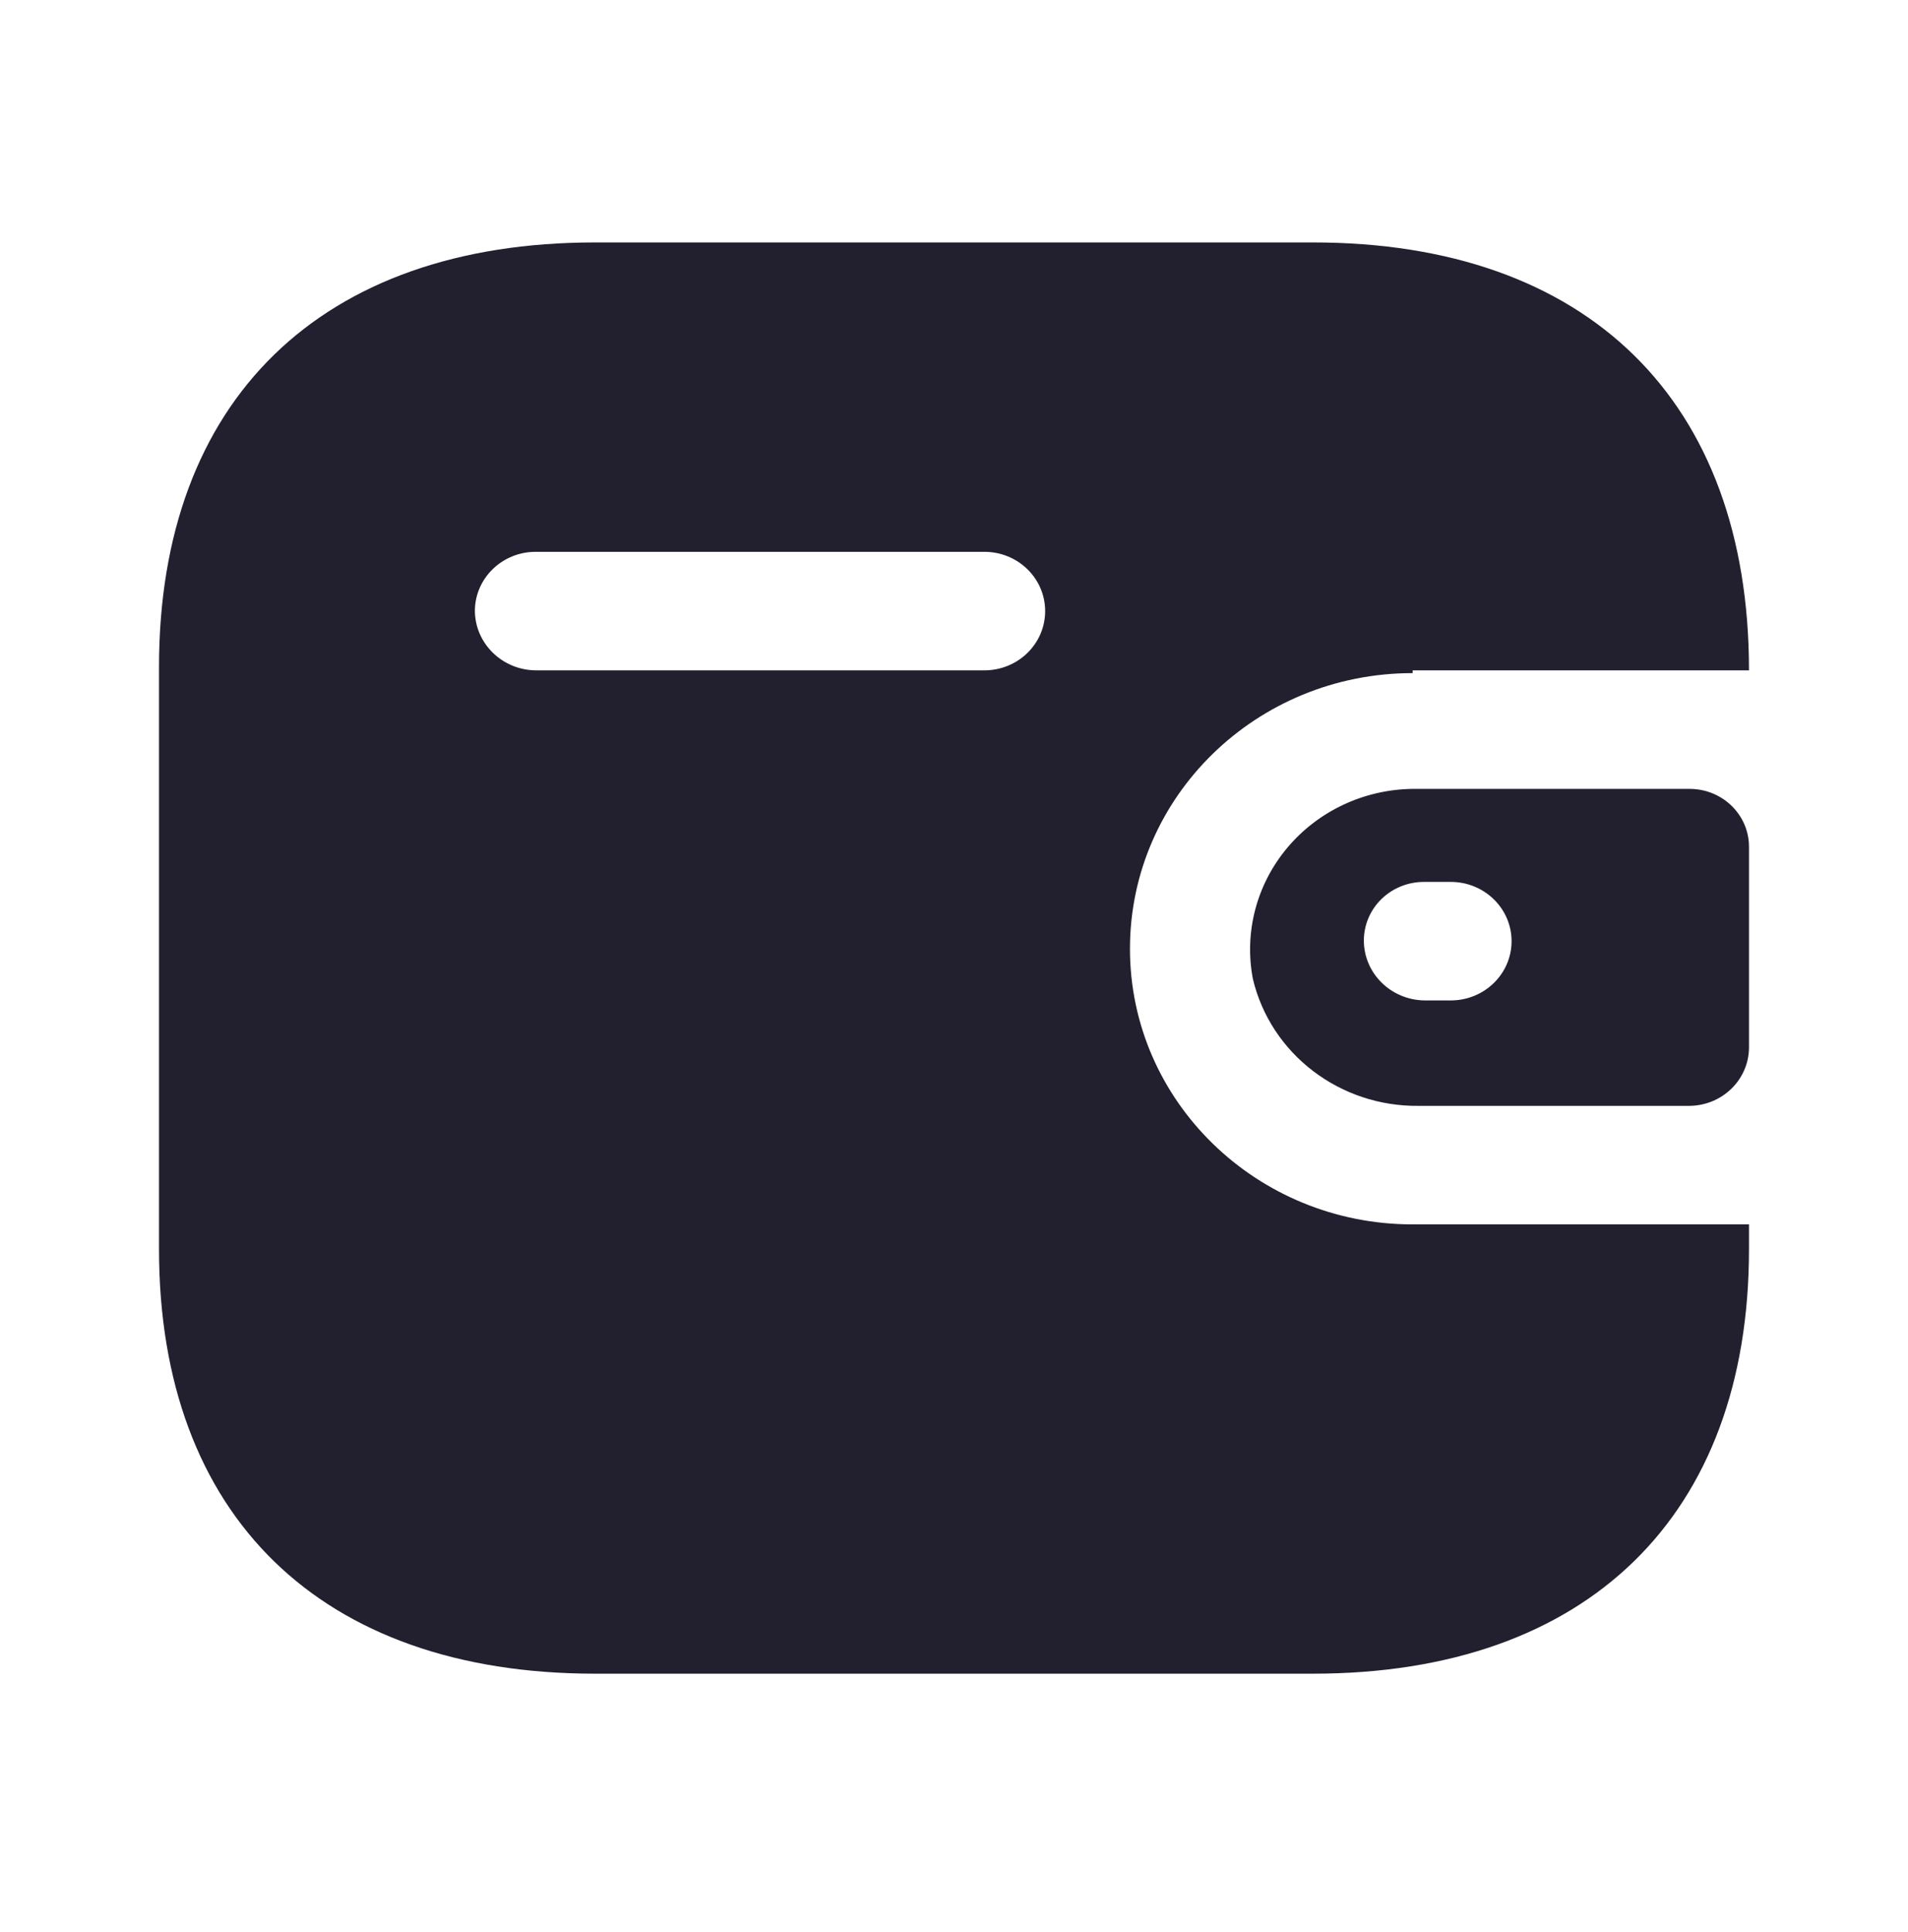 <svg width="80" height="81" viewBox="0 0 80 81" fill="none" xmlns="http://www.w3.org/2000/svg">
<path fill-rule="evenodd" clip-rule="evenodd" d="M59.23 28.102H73.333C73.333 16.778 66.548 10.163 55.052 10.163H24.948C13.452 10.163 6.667 16.778 6.667 27.957V52.368C6.667 63.547 13.452 70.163 24.948 70.163H55.052C66.548 70.163 73.333 63.547 73.333 52.368V51.328H59.23C52.684 51.328 47.378 46.154 47.378 39.773C47.378 33.391 52.684 28.218 59.23 28.218V28.102ZM59.23 33.071H70.844C72.219 33.071 73.333 34.157 73.333 35.497V43.932C73.317 45.266 72.212 46.343 70.844 46.359H59.496C56.183 46.403 53.285 44.191 52.533 41.044C52.157 39.09 52.685 37.075 53.977 35.537C55.269 33.999 57.191 33.096 59.23 33.071ZM59.733 41.939H60.83C62.237 41.939 63.378 40.827 63.378 39.455C63.378 38.083 62.237 36.971 60.83 36.971H59.733C59.06 36.963 58.412 37.218 57.933 37.679C57.455 38.141 57.185 38.77 57.185 39.426C57.185 40.803 58.321 41.923 59.733 41.939ZM22.459 28.102H41.274C42.681 28.102 43.822 26.99 43.822 25.618C43.822 24.245 42.681 23.133 41.274 23.133H22.459C21.064 23.133 19.927 24.228 19.911 25.589C19.911 26.965 21.047 28.086 22.459 28.102Z" fill="#22202F"/>
</svg>
